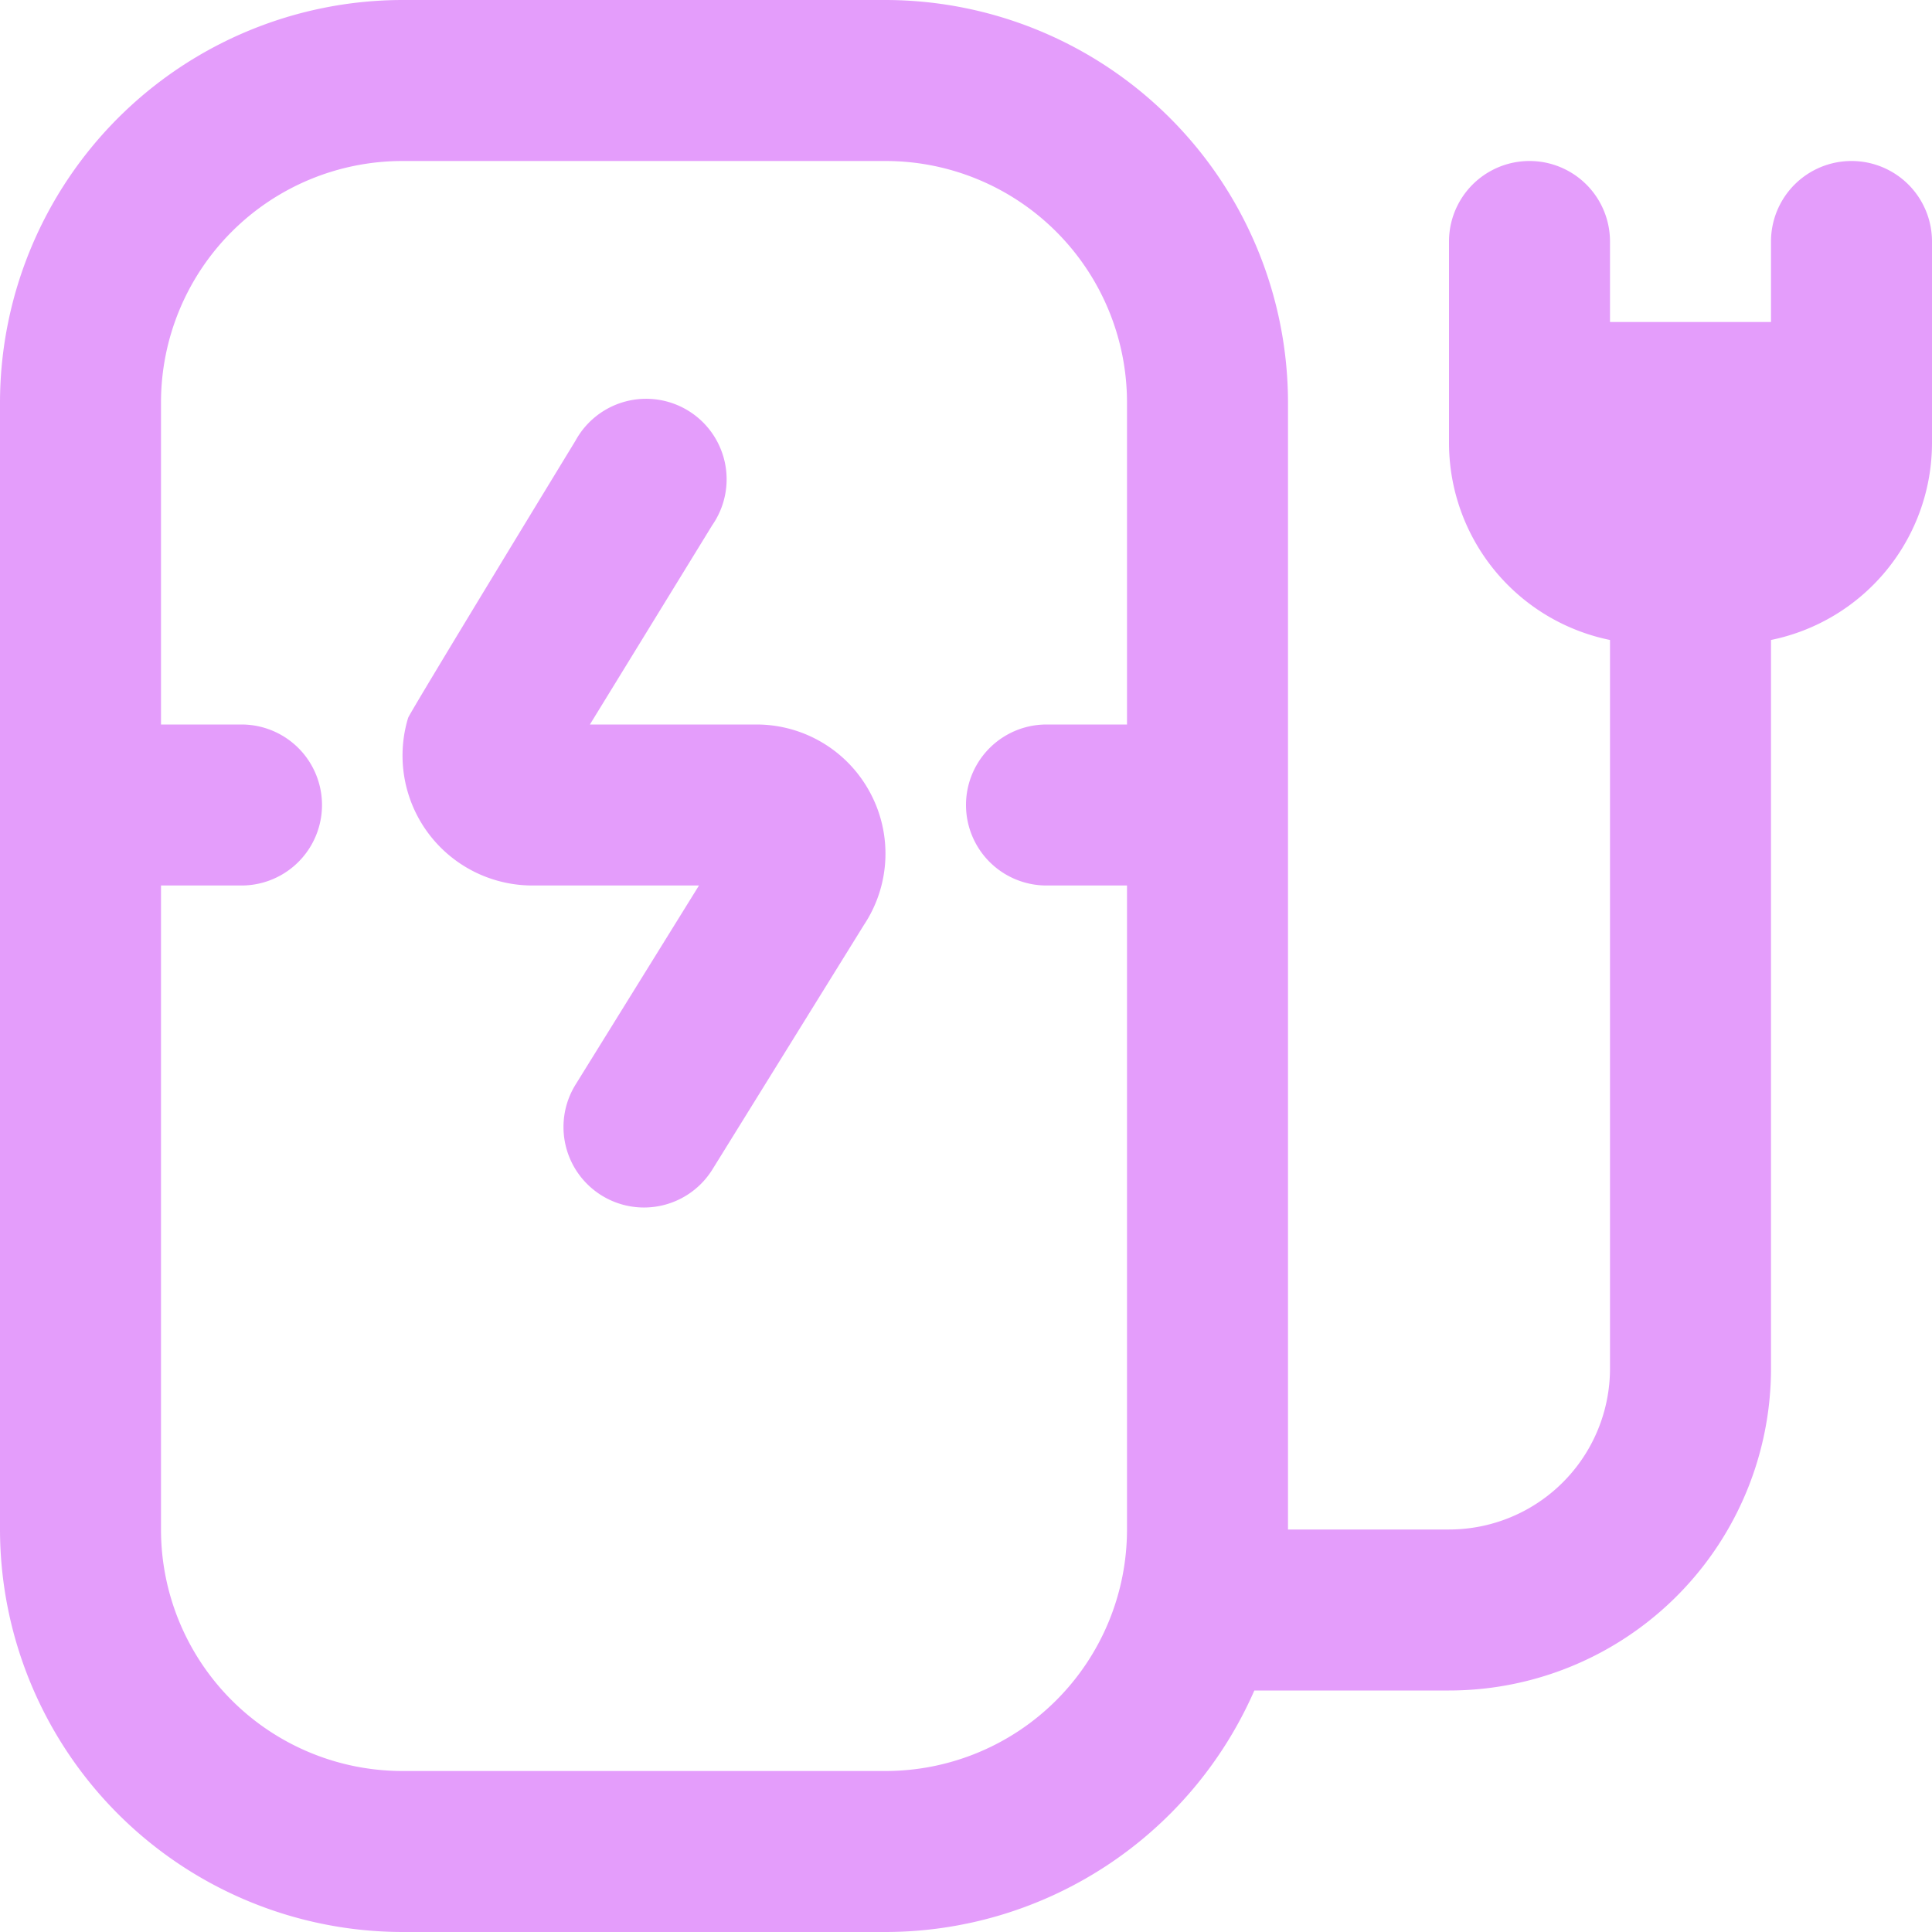 <?xml version="1.0" encoding="UTF-8"?>
<svg xmlns="http://www.w3.org/2000/svg" id="Layer_1" data-name="Layer 1" viewBox="0 0 24 24" width="512" height="512" fill="url(#svgicon-gr)">
<linearGradient xmlns="http://www.w3.org/2000/svg" id="svgicon-gr" gradientTransform="rotate(180)">
	<stop offset="0" stop-color="#e49dfb"/>
      <stop offset="1" stop-color="#b900f5"/>
</linearGradient><path d="M10.808,9.845a1.6,1.6,0,0,1-.076,1.645L8.85,14.527a1,1,0,0,1-1.7-1.054L8.683,11H6.615A1.614,1.614,0,0,1,5.07,8.917C5.1,8.835,7.148,5.476,7.148,5.476a1,1,0,1,1,1.7,1.048L7.328,9H9.4A1.6,1.6,0,0,1,10.808,9.845ZM24,3V5.5a2.5,2.5,0,0,1-2,2.45V17a4,4,0,0,1-4,4H15.582A5.008,5.008,0,0,1,11,24H5a5.006,5.006,0,0,1-5-5V5A5.006,5.006,0,0,1,5,0h6a5.006,5.006,0,0,1,5,5V19h2a2,2,0,0,0,2-2V7.95A2.5,2.5,0,0,1,18,5.5V3a1,1,0,0,1,2,0V4h2V3A1,1,0,0,1,24,3ZM14,19V11H13a1,1,0,0,1,0-2h1V5a3,3,0,0,0-3-3H5A3,3,0,0,0,2,5V9H3a1,1,0,0,1,0,2H2v8a3,3,0,0,0,3,3h6A3,3,0,0,0,14,19Z"/></svg>
